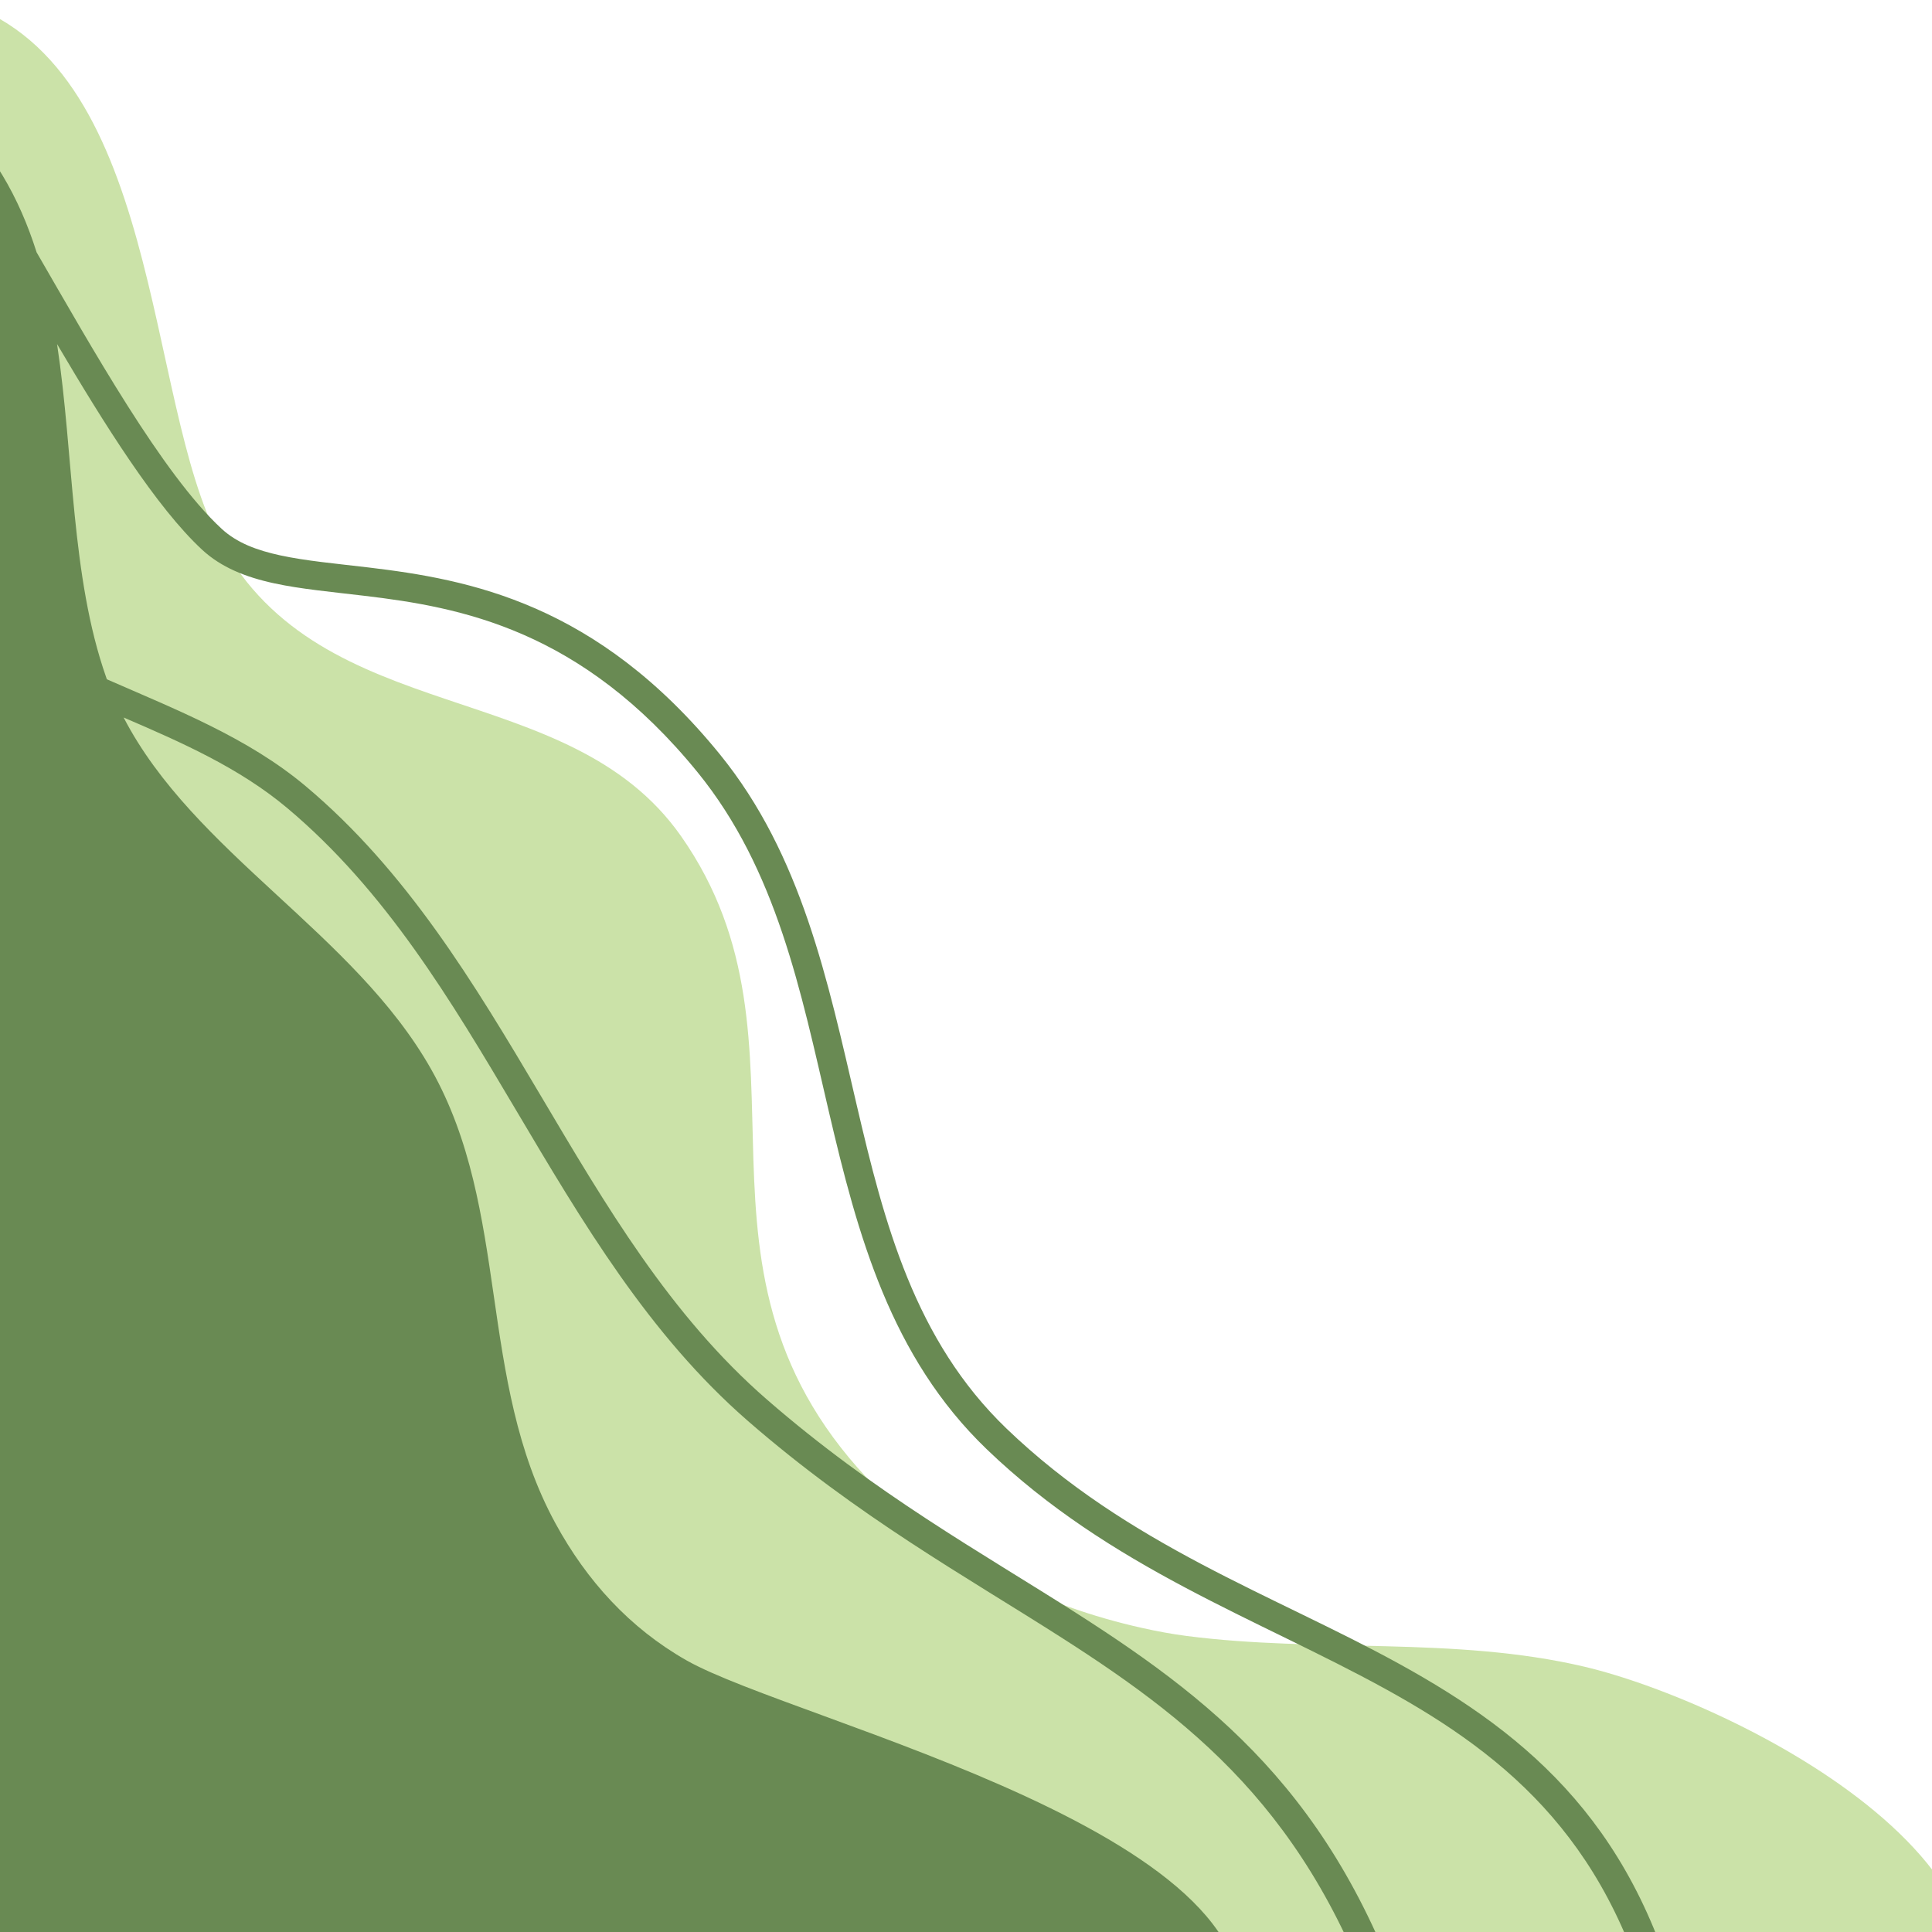 <?xml version="1.0" encoding="UTF-8" standalone="no"?><svg xmlns="http://www.w3.org/2000/svg" xmlns:xlink="http://www.w3.org/1999/xlink" clip-rule="evenodd" fill="#000000" fill-rule="evenodd" height="1080" preserveAspectRatio="xMidYMid meet" stroke-linejoin="round" stroke-miterlimit="2" version="1" viewBox="0.0 0.0 1080.0 1080.0" width="1080" zoomAndPan="magnify"><g><g><path d="M0 0H1080V1080H0z" fill="none"/><clipPath id="a"><path d="M0 0H1080V1080H0z"/></clipPath><g clip-path="url(#a)"><g id="change1_1"><path d="M3406.5,2317.93C3523.34,2351.03 3512.26,2541.64 3555.14,2620.9C3612.22,2726.39 3749.47,2695.38 3812.68,2785.37C3895.24,2902.88 3801.53,3028.11 3922.14,3149.96C3961.94,3190.18 4015.38,3215.74 4070.32,3228.01C4078.54,3229.84 4086.88,3231.42 4095.24,3232.5C4168.85,3242.05 4245.05,3232.6 4317.63,3249.68C4401,3269.31 4602.83,3368.73 4513.14,3482.03C4421.36,3597.97 4094.45,3570.66 3967.72,3553.91C3834.23,3536.25 3626.81,3576.81 3513.16,3506.56C3374.81,3421.04 3368.53,3084.94 3374.24,2952.24C3377.34,2880.11 3394.15,2809.21 3396.06,2736.89C3398.36,2649.78 3376.02,2552.95 3399.17,2467.89" fill="#cbe2a8" transform="translate(-3432 -2318)"/></g><g id="change2_1"><path d="M3501.11,2719.09C3540.49,2795.01 3630.06,2839.61 3673.07,2915.83C3717.5,2994.59 3698.6,3089.16 3742.55,3169.66C3759.98,3201.59 3783.95,3228.08 3815.76,3246.15C3876.72,3280.76 4159.38,3345.39 4122.26,3454.52C4089.63,3550.43 3873.26,3518.72 3794.24,3516.95C3543.04,3511.29 3405.97,3601.99 3406.69,3305.95L3402.06,2378.12C3427.59,2400.88 3442.82,2428.62 3452.46,2459.04C3483.21,2512.14 3522.74,2582.98 3555.9,2613.6C3564.46,2621.5 3575.63,2625.63 3588.69,2628.46C3603.06,2631.57 3619.61,2633.03 3637.71,2635.18C3694.38,2641.93 3765.66,2655.11 3834.4,2739.66C3880.19,2795.97 3894.7,2866.24 3910.82,2935.36C3926.31,3001.8 3943.3,3067.2 3994.63,3116.56C4062.59,3181.88 4143.97,3209.43 4214.44,3248.26C4287.32,3288.42 4348.93,3340.14 4374.46,3453.66C4375.43,3457.97 4372.72,3462.25 4368.41,3463.22C4364.11,3464.19 4359.82,3461.48 4358.85,3457.17C4334.61,3349.38 4275.93,3300.41 4206.72,3262.28C4135.11,3222.81 4052.6,3194.48 3983.55,3128.09C3929.88,3076.5 3911.43,3008.45 3895.24,2939C3879.66,2872.23 3866.22,2804.15 3821.99,2749.75C3756.95,2669.77 3689.43,2657.45 3635.82,2651.07C3617.16,2648.85 3600.12,2647.3 3585.31,2644.09C3569.19,2640.61 3555.6,2635.1 3545.05,2625.36C3519.57,2601.83 3490.25,2555.07 3463.9,2510.34C3473.34,2572.71 3471.53,2640.2 3491.31,2696.5C3491.45,2696.91 3491.59,2697.32 3491.74,2697.73C3530.65,2714.78 3570.66,2730.4 3602.9,2757.49C3659.29,2804.86 3696.89,2867.4 3734.14,2930.26C3770.51,2991.61 3806.54,3053.25 3860.72,3100.36C3921.49,3153.2 3980.67,3185.85 4033.98,3219.93C4115.86,3272.28 4184.17,3327.92 4224.49,3461.21C4225.77,3465.44 4223.38,3469.91 4219.15,3471.18C4214.92,3472.46 4210.45,3470.07 4209.18,3465.84C4170.31,3337.36 4104.28,3283.87 4025.36,3233.41C3971.46,3198.95 3911.67,3165.87 3850.22,3112.44C3794.74,3064.2 3757.62,3001.24 3720.38,2938.42C3684.04,2877.11 3647.61,2815.94 3592.61,2769.74C3565.85,2747.27 3533.55,2733.03 3501.11,2719.09Z" fill="#698a53" transform="translate(-3432 -2318)"/></g></g></g></g></svg>